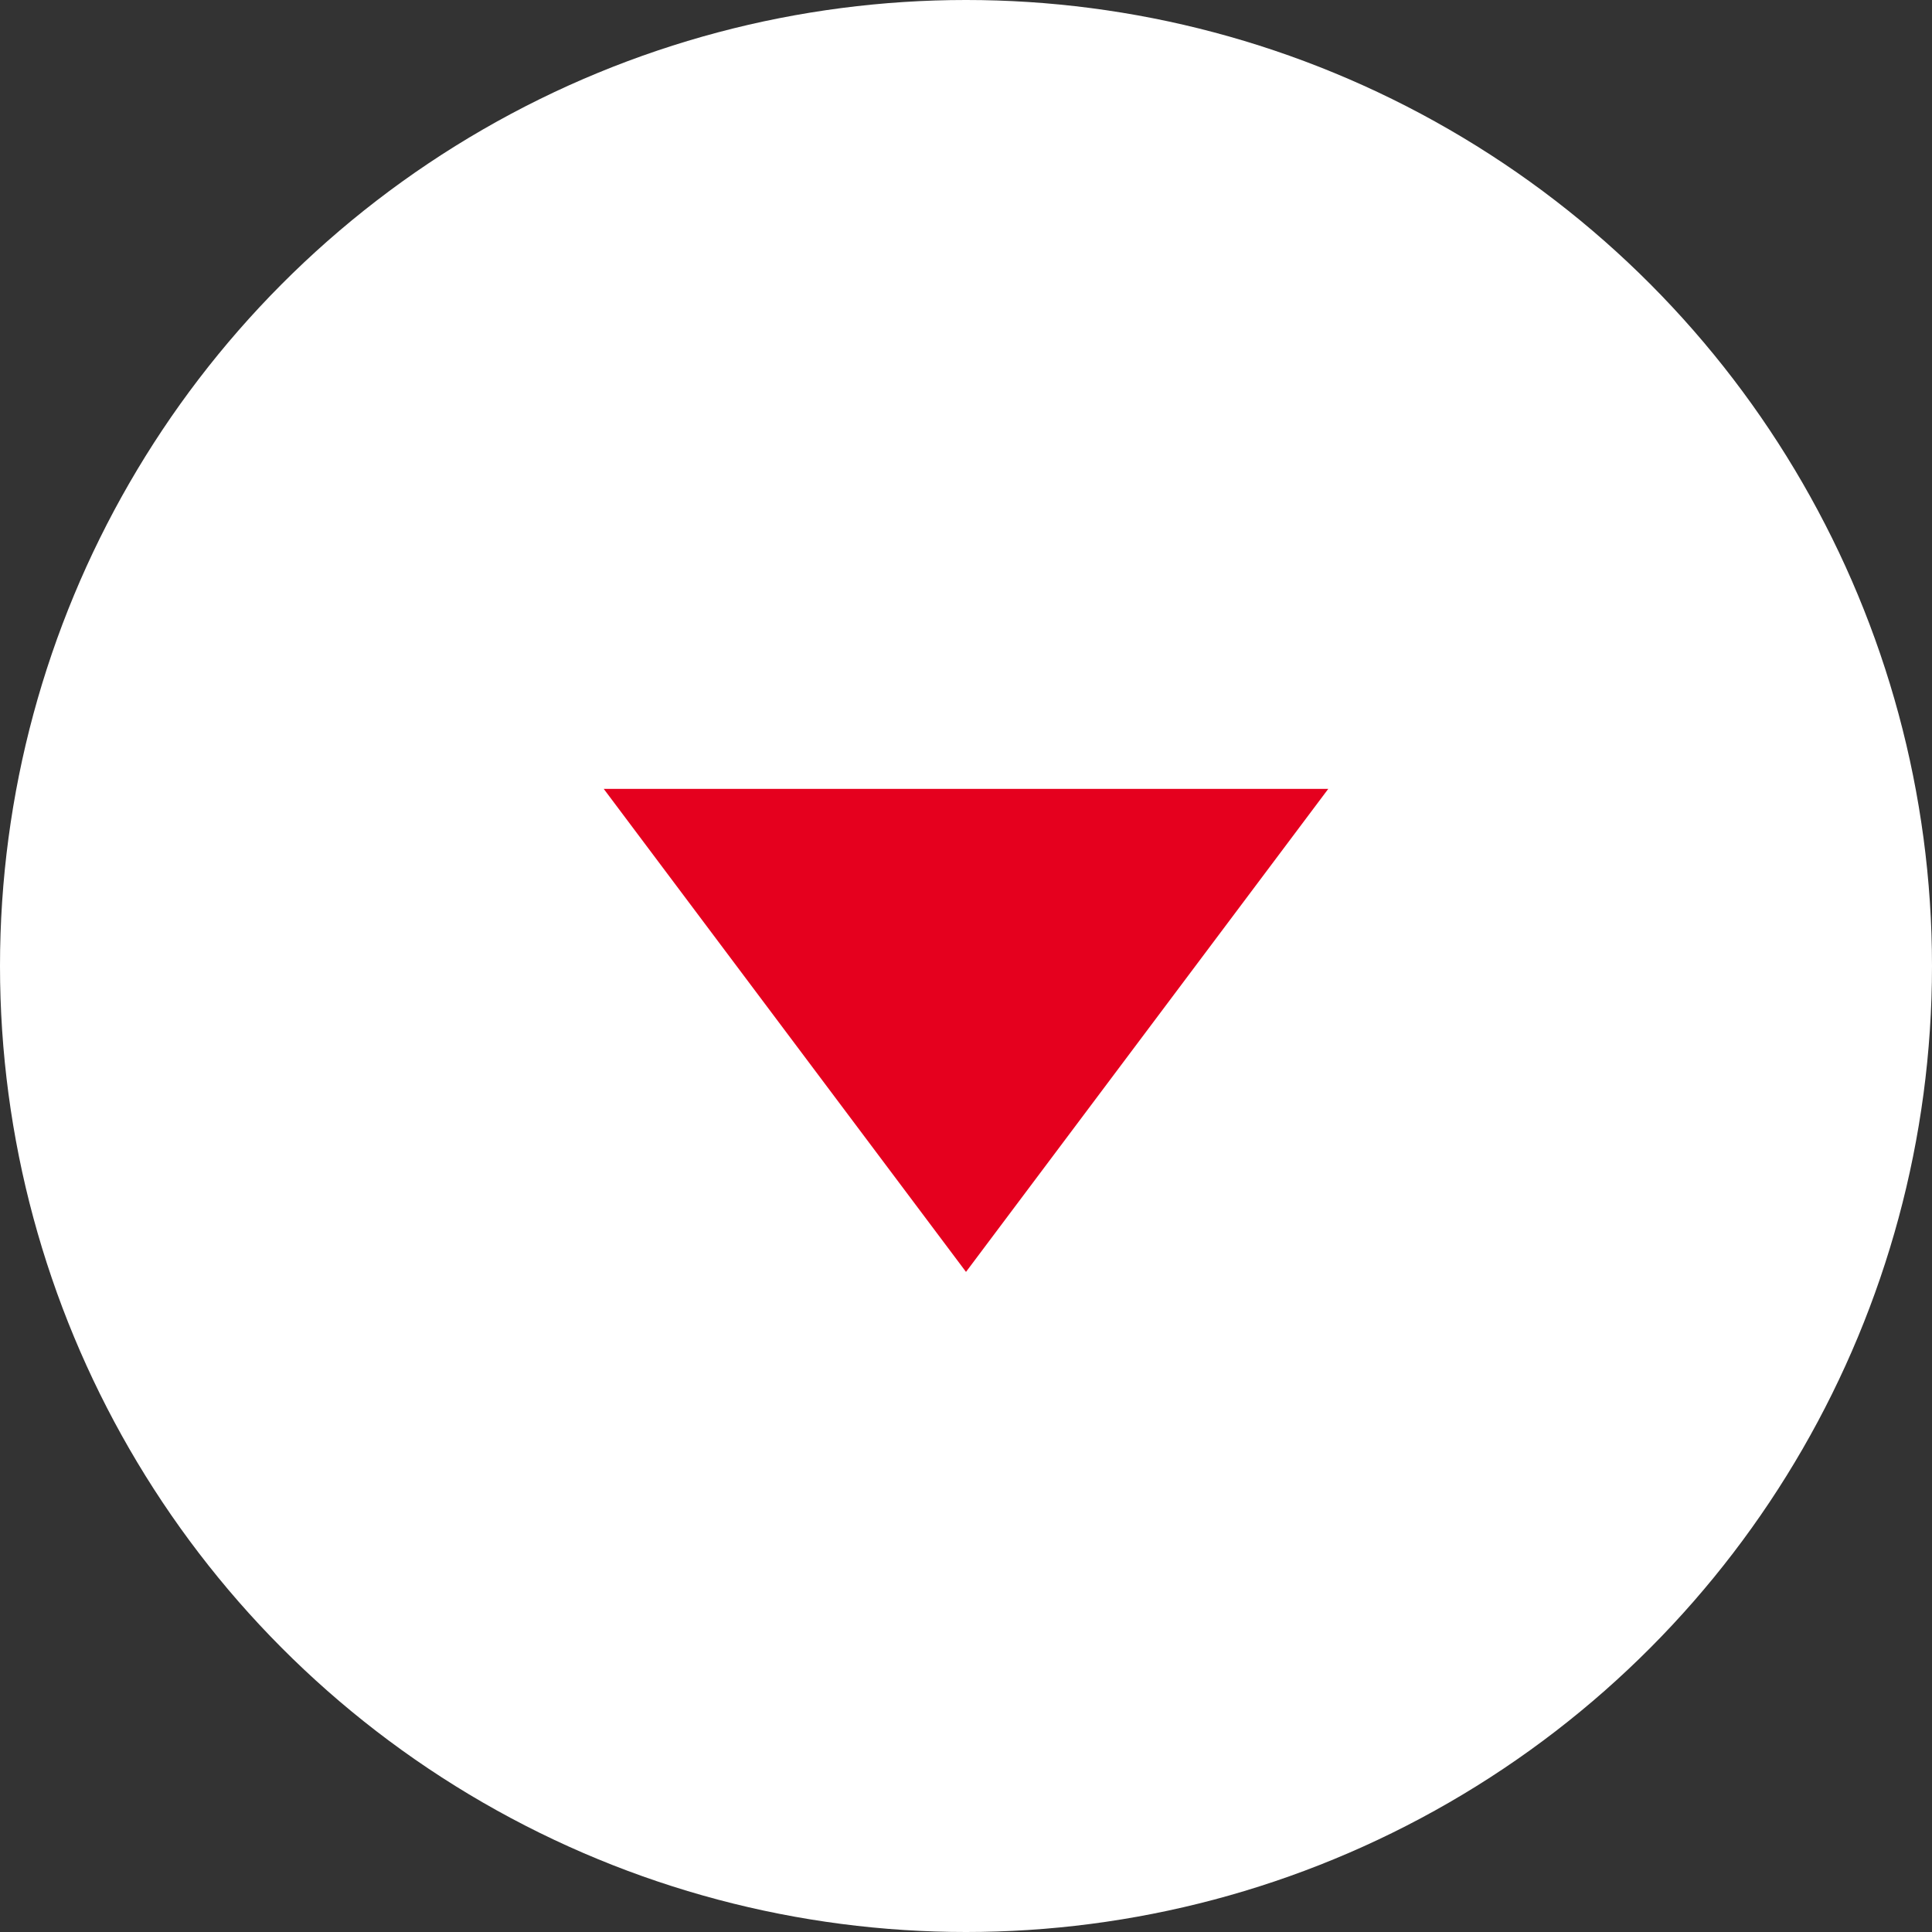 <?xml version="1.0" encoding="UTF-8"?>
<svg id="_グループ_1.svg" xmlns="http://www.w3.org/2000/svg" version="1.1" viewBox="0 0 24 24">
  <rect x="0" y="0" width="24" height="24" fill="#333333" stroke="none"/>
  <!-- Generator: Adobe Illustrator 29.8.3, SVG Export Plug-In . SVG Version: 2.1.1 Build 3)  -->
  <defs>
    <style>
      .st0 {
        fill: #e5001e;
        fill-rule: evenodd;
      }

      .st1 {
        fill: #fff;
      }
    </style>
  </defs>
  <circle id="circle.svg" class="st1" cx="12" cy="12" r="12"/>
  <path id="arrow" class="st0" d="M12,15.8l-4.5-6h9s-4.5,6-4.5,6Z"/>
</svg>